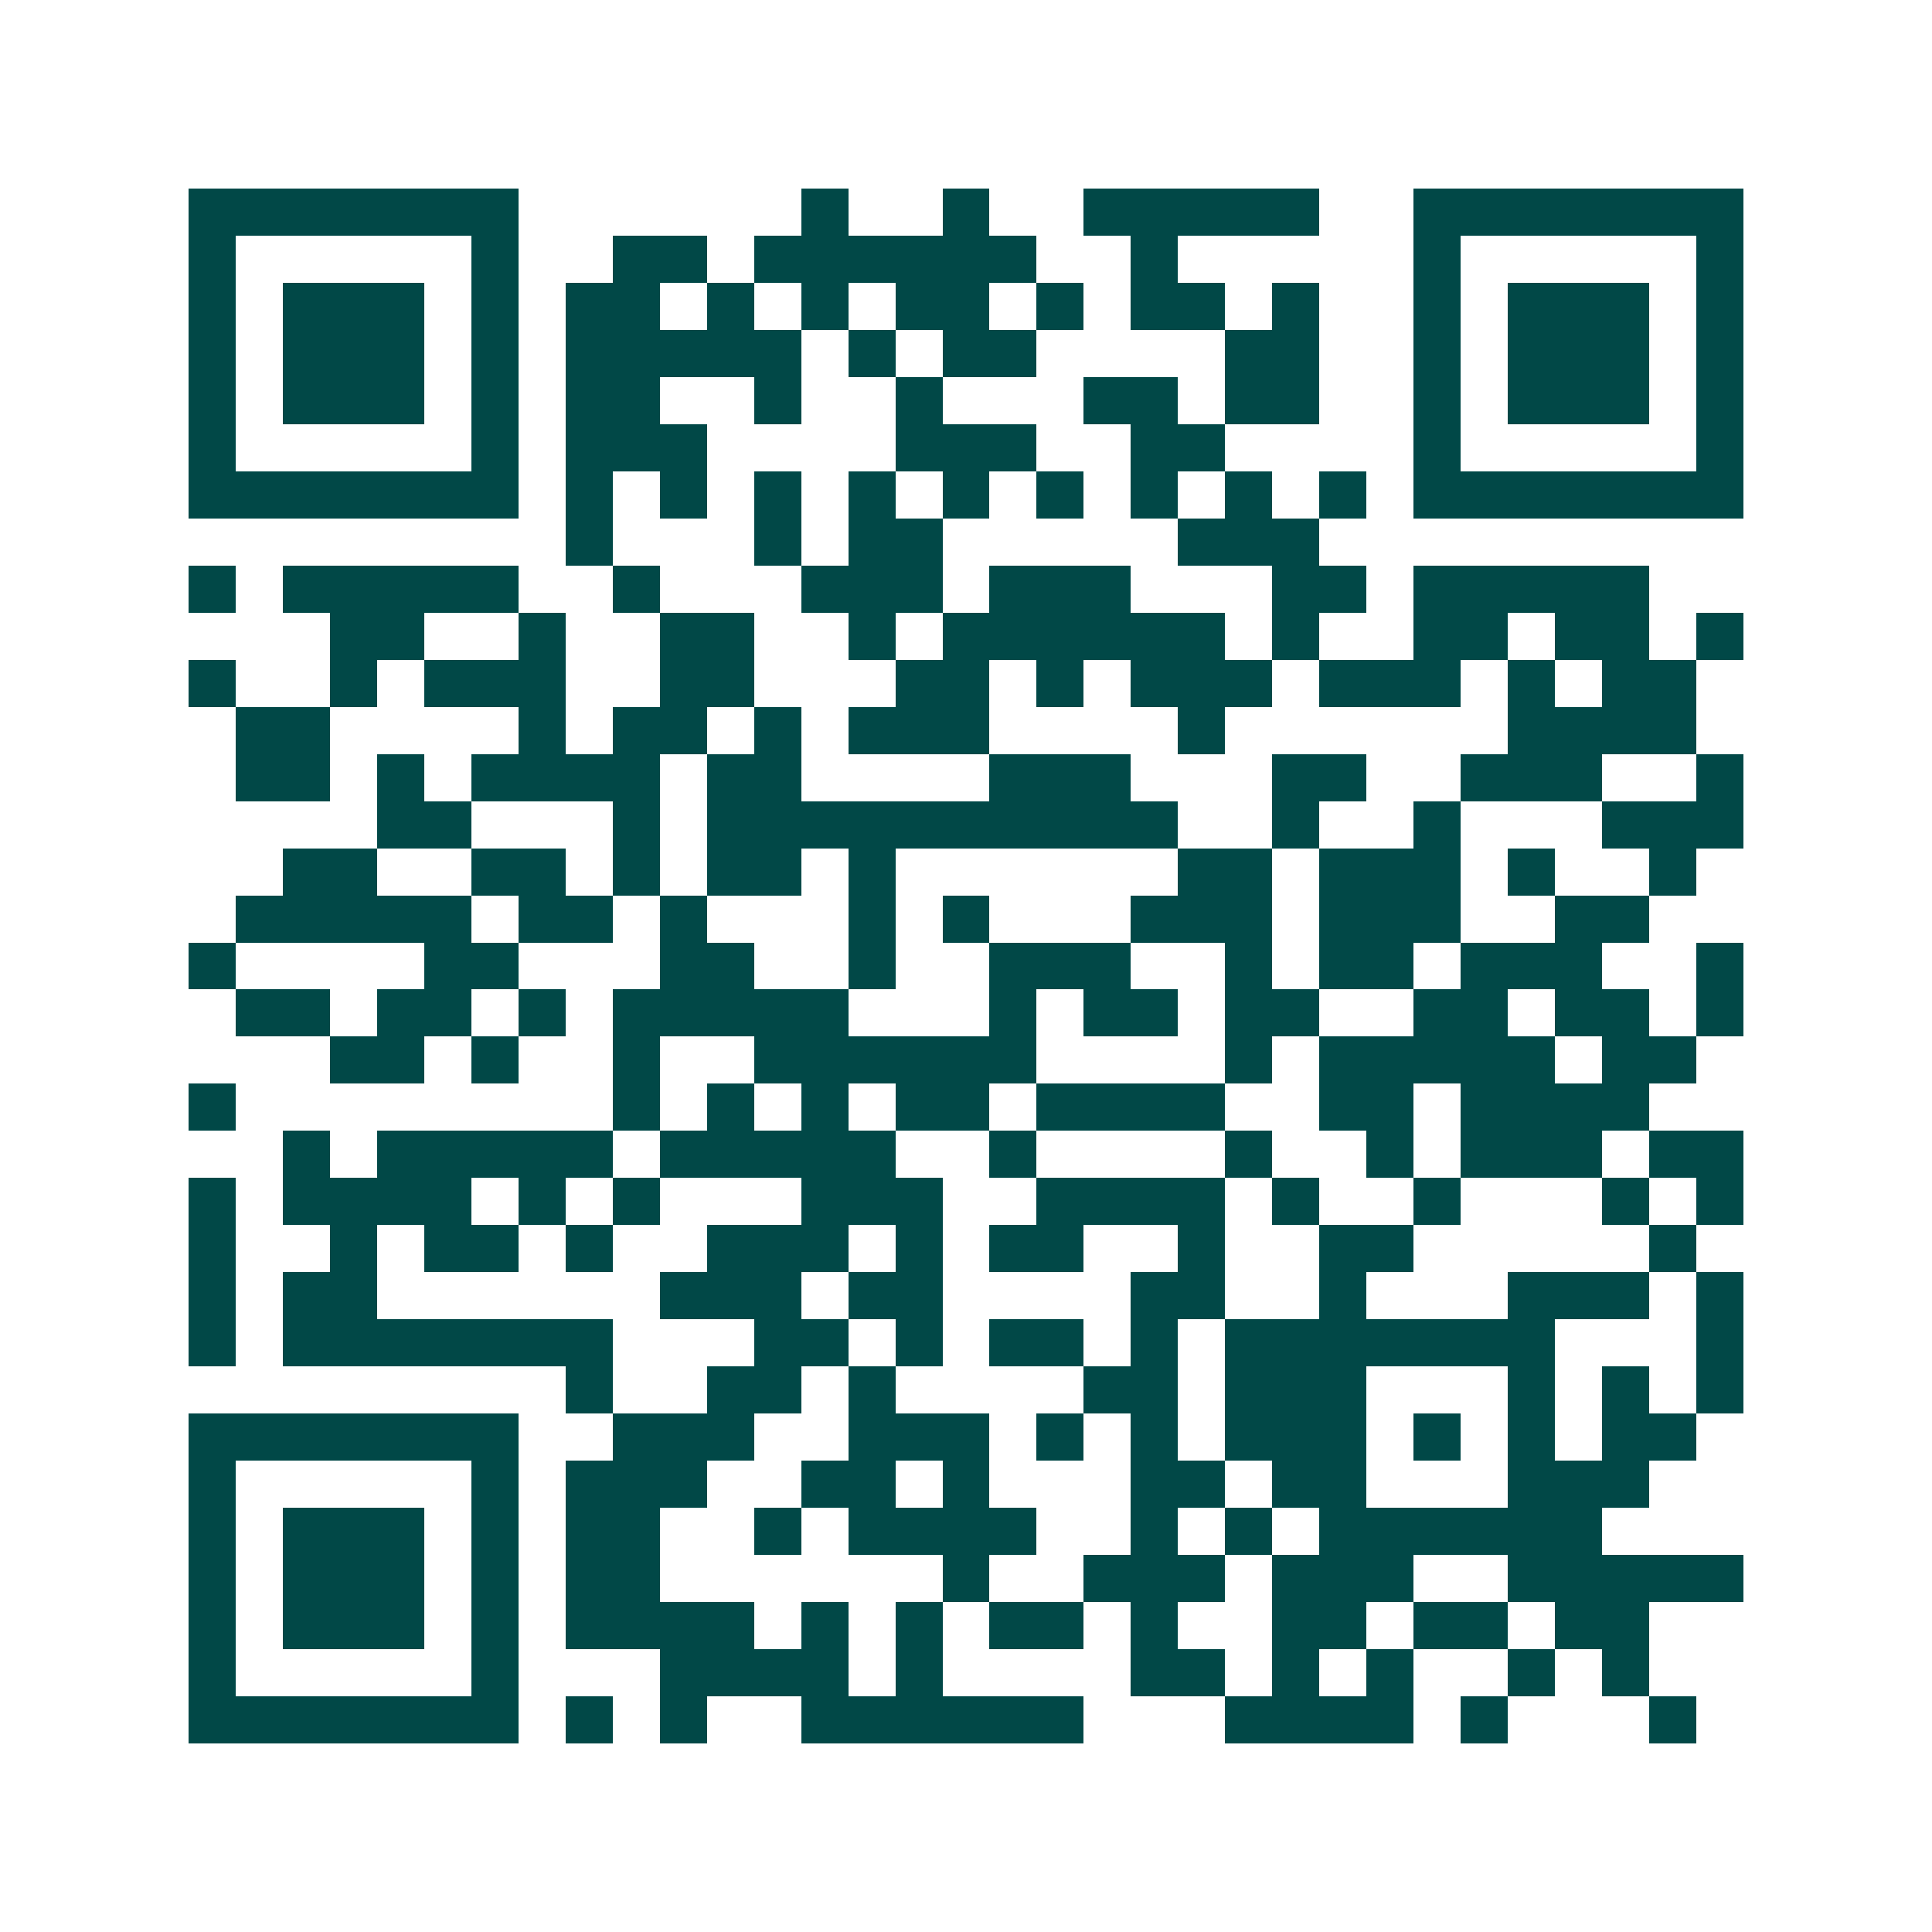 <svg xmlns="http://www.w3.org/2000/svg" width="200" height="200" viewBox="0 0 41 41" shape-rendering="crispEdges"><path fill="#ffffff" d="M0 0h41v41H0z"/><path stroke="#014847" d="M4 4.5h7m6 0h1m2 0h1m2 0h5m2 0h7M4 5.5h1m5 0h1m2 0h2m1 0h6m2 0h1m5 0h1m5 0h1M4 6.5h1m1 0h3m1 0h1m1 0h2m1 0h1m1 0h1m1 0h2m1 0h1m1 0h2m1 0h1m2 0h1m1 0h3m1 0h1M4 7.5h1m1 0h3m1 0h1m1 0h5m1 0h1m1 0h2m4 0h2m2 0h1m1 0h3m1 0h1M4 8.5h1m1 0h3m1 0h1m1 0h2m2 0h1m2 0h1m3 0h2m1 0h2m2 0h1m1 0h3m1 0h1M4 9.5h1m5 0h1m1 0h3m4 0h3m2 0h2m4 0h1m5 0h1M4 10.5h7m1 0h1m1 0h1m1 0h1m1 0h1m1 0h1m1 0h1m1 0h1m1 0h1m1 0h1m1 0h7M12 11.5h1m3 0h1m1 0h2m5 0h3M4 12.5h1m1 0h5m2 0h1m3 0h3m1 0h3m3 0h2m1 0h5M7 13.5h2m2 0h1m2 0h2m2 0h1m1 0h6m1 0h1m2 0h2m1 0h2m1 0h1M4 14.5h1m2 0h1m1 0h3m2 0h2m3 0h2m1 0h1m1 0h3m1 0h3m1 0h1m1 0h2M5 15.5h2m4 0h1m1 0h2m1 0h1m1 0h3m4 0h1m6 0h4M5 16.5h2m1 0h1m1 0h4m1 0h2m4 0h3m3 0h2m2 0h3m2 0h1M8 17.5h2m3 0h1m1 0h10m2 0h1m2 0h1m3 0h3M6 18.5h2m2 0h2m1 0h1m1 0h2m1 0h1m6 0h2m1 0h3m1 0h1m2 0h1M5 19.5h5m1 0h2m1 0h1m3 0h1m1 0h1m3 0h3m1 0h3m2 0h2M4 20.5h1m4 0h2m3 0h2m2 0h1m2 0h3m2 0h1m1 0h2m1 0h3m2 0h1M5 21.5h2m1 0h2m1 0h1m1 0h5m3 0h1m1 0h2m1 0h2m2 0h2m1 0h2m1 0h1M7 22.5h2m1 0h1m2 0h1m2 0h6m4 0h1m1 0h5m1 0h2M4 23.5h1m8 0h1m1 0h1m1 0h1m1 0h2m1 0h4m2 0h2m1 0h4M6 24.5h1m1 0h5m1 0h5m2 0h1m4 0h1m2 0h1m1 0h3m1 0h2M4 25.5h1m1 0h4m1 0h1m1 0h1m3 0h3m2 0h4m1 0h1m2 0h1m3 0h1m1 0h1M4 26.5h1m2 0h1m1 0h2m1 0h1m2 0h3m1 0h1m1 0h2m2 0h1m2 0h2m5 0h1M4 27.5h1m1 0h2m6 0h3m1 0h2m4 0h2m2 0h1m3 0h3m1 0h1M4 28.5h1m1 0h7m3 0h2m1 0h1m1 0h2m1 0h1m1 0h7m3 0h1M12 29.5h1m2 0h2m1 0h1m4 0h2m1 0h3m3 0h1m1 0h1m1 0h1M4 30.5h7m2 0h3m2 0h3m1 0h1m1 0h1m1 0h3m1 0h1m1 0h1m1 0h2M4 31.5h1m5 0h1m1 0h3m2 0h2m1 0h1m3 0h2m1 0h2m3 0h3M4 32.5h1m1 0h3m1 0h1m1 0h2m2 0h1m1 0h4m2 0h1m1 0h1m1 0h6M4 33.5h1m1 0h3m1 0h1m1 0h2m6 0h1m2 0h3m1 0h3m2 0h5M4 34.5h1m1 0h3m1 0h1m1 0h4m1 0h1m1 0h1m1 0h2m1 0h1m2 0h2m1 0h2m1 0h2M4 35.5h1m5 0h1m3 0h4m1 0h1m4 0h2m1 0h1m1 0h1m2 0h1m1 0h1M4 36.5h7m1 0h1m1 0h1m2 0h6m3 0h4m1 0h1m3 0h1"/></svg>
